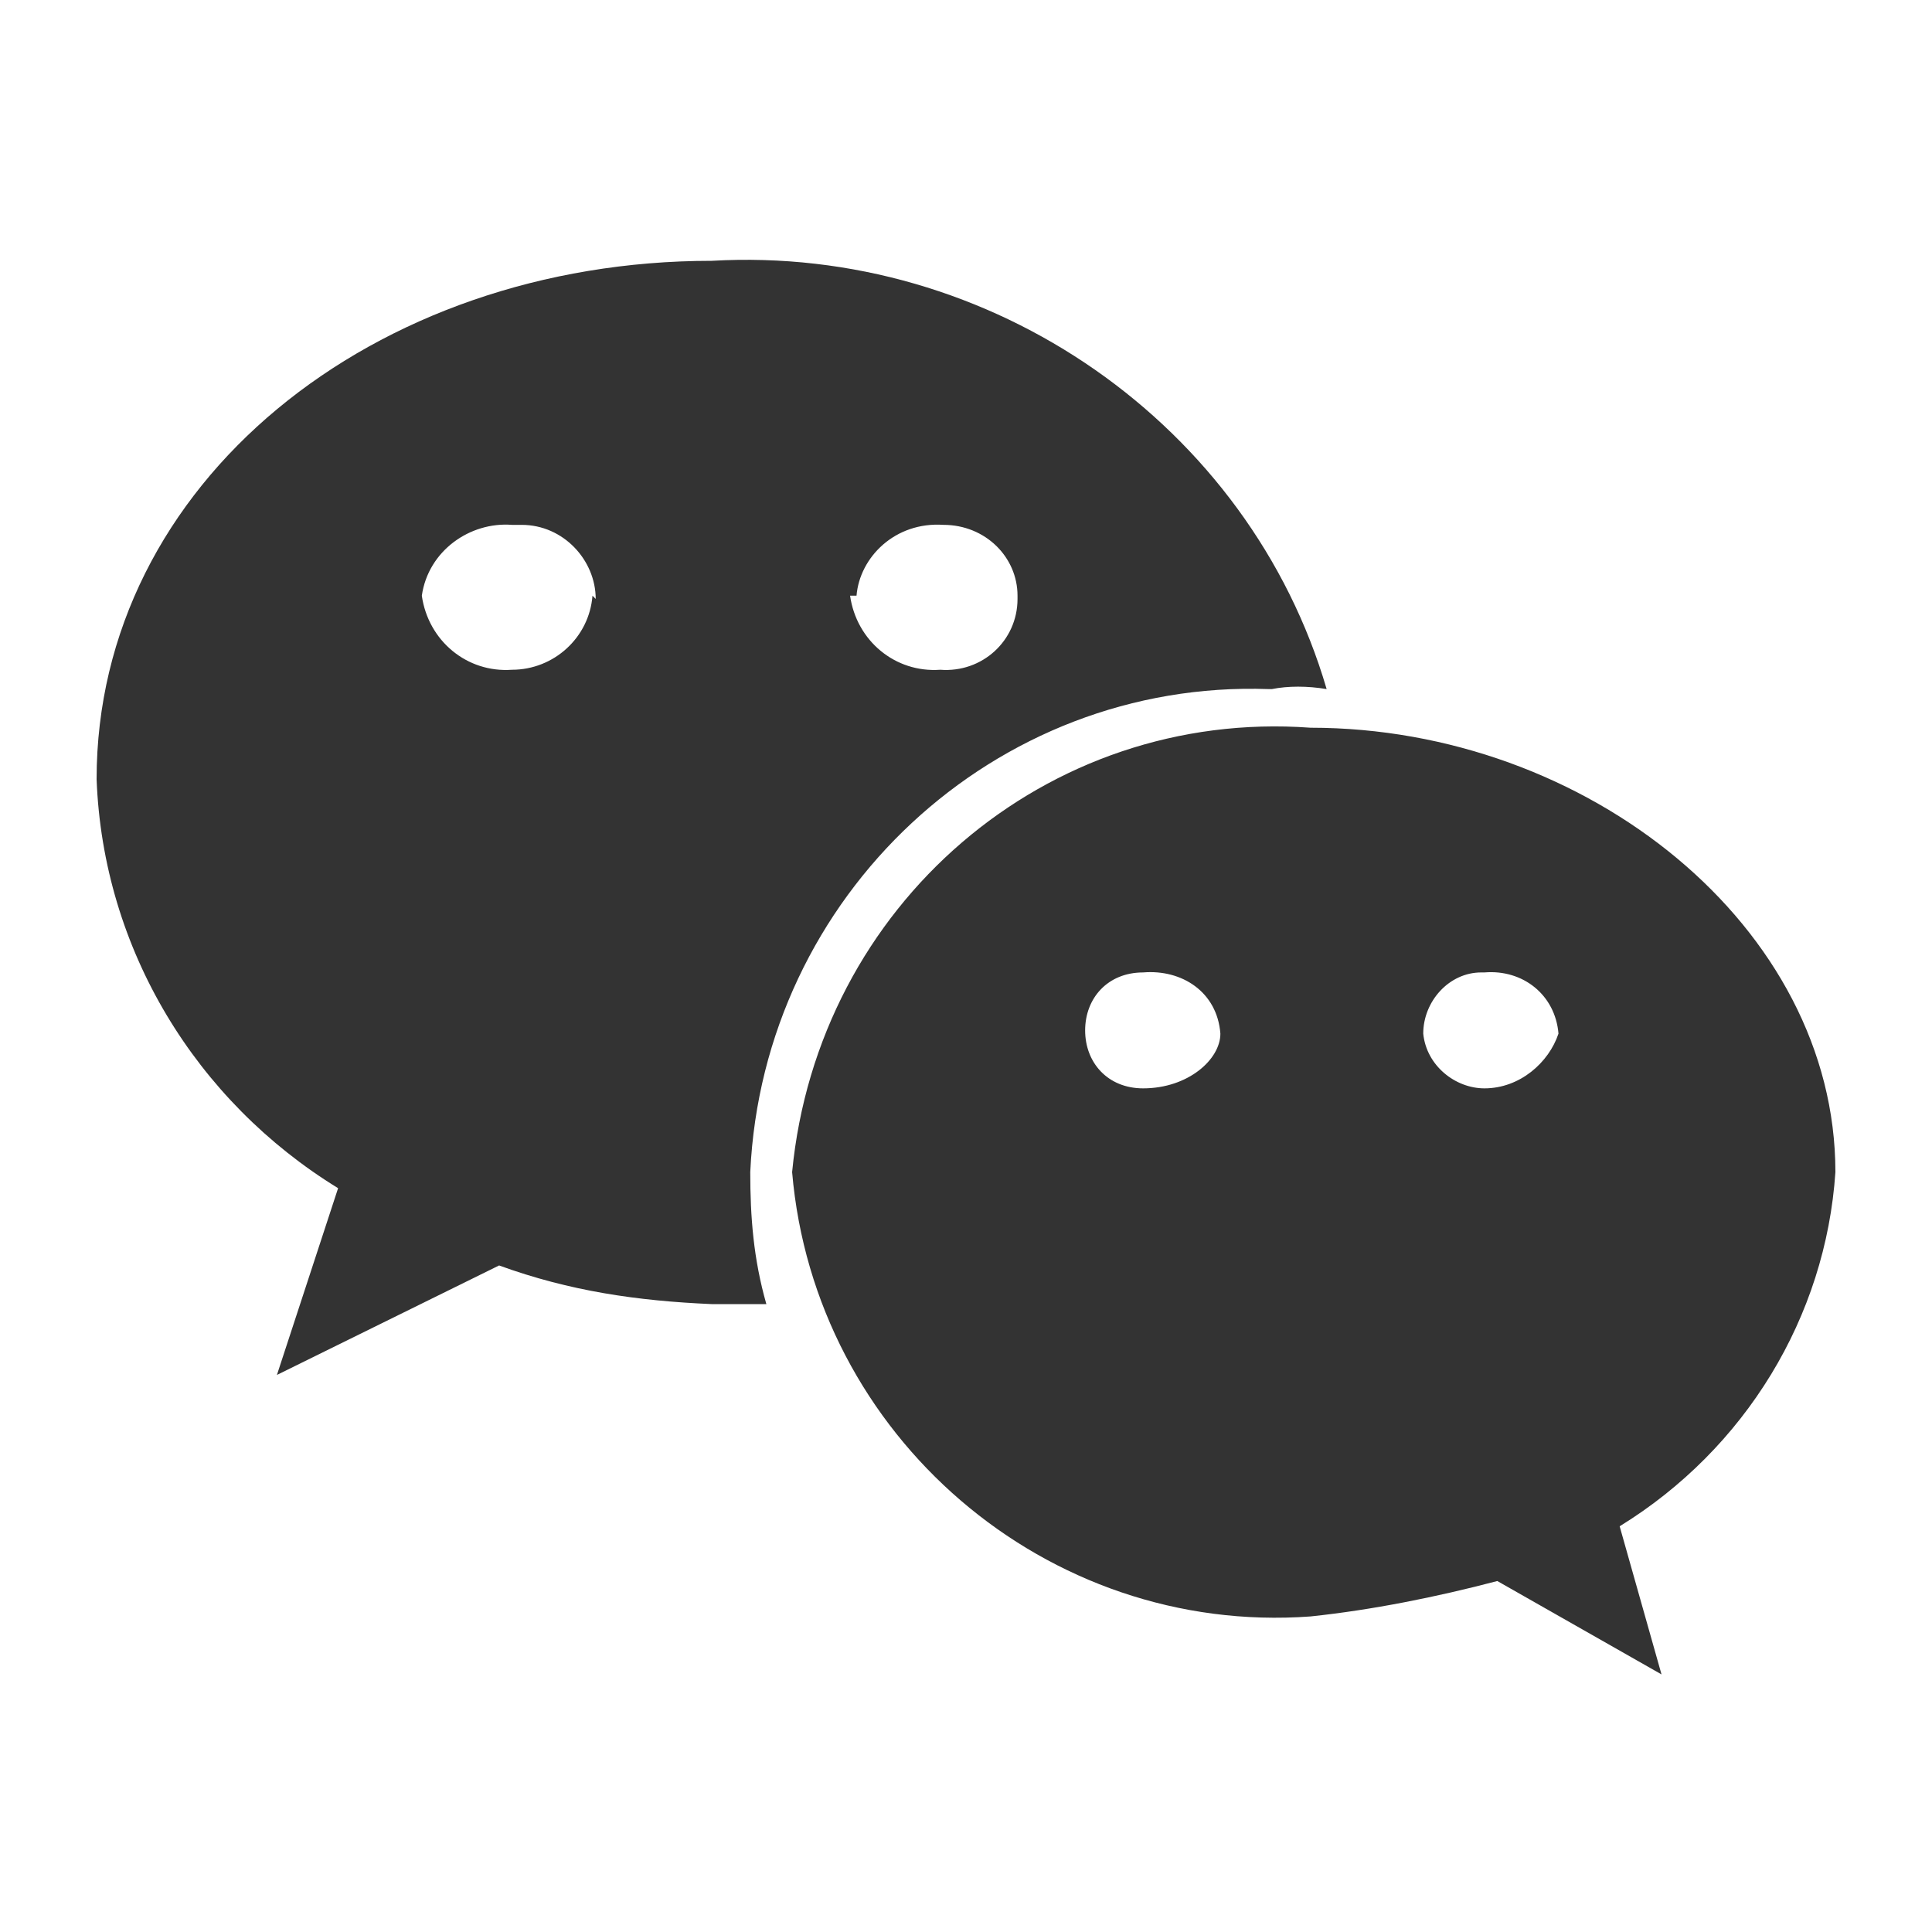 <?xml version="1.0" encoding="utf-8"?>
<!-- Generator: Adobe Illustrator 27.5.0, SVG Export Plug-In . SVG Version: 6.00 Build 0)  -->
<svg version="1.1" id="Layer_1" xmlns="http://www.w3.org/2000/svg" xmlns:xlink="http://www.w3.org/1999/xlink" x="0px" y="0px"
	 viewBox="0 0 60 60" style="enable-background:new 0 0 60 60;" xml:space="preserve">
<style type="text/css">
	.st0{fill:#333333;}
</style>
<g>
	<path id="a" class="st0" d="M23.3,36.4c0,1.4,0.1,2.7,0.5,4.1h-1.7c-2.3-0.1-4.4-0.4-6.6-1.2l-6.9,3.4l1.9-5.8
		C6.1,34.2,3.2,29.5,3,24.2C3,15,11.6,8.1,22.1,8.1c8.7-0.5,16.7,5.1,19.1,13.3c-0.6-0.1-1.2-0.1-1.7,0h-0.1
		C30.9,21.1,23.7,27.8,23.3,36.4L23.3,36.4z M26.6,18.5h-0.2c0.2,1.4,1.4,2.4,2.8,2.3c1.3,0.1,2.4-0.9,2.4-2.2v-0.1
		c0-1.2-1-2.2-2.3-2.2C27.8,16.2,26.7,17.3,26.6,18.5L26.6,18.5z M18.4,18.5l0.1,0.1c0-1.2-1-2.3-2.3-2.3h-0.3
		c-1.3-0.1-2.6,0.8-2.8,2.2c0.2,1.4,1.4,2.4,2.8,2.3C17.2,20.8,18.3,19.8,18.4,18.5L18.4,18.5z M57,36.4c-0.3,4.5-2.8,8.6-6.7,11
		l1.3,4.6l-5.1-2.9c-1.9,0.5-3.9,0.9-5.8,1.1c-8.2,0.6-15.4-5.6-16.1-13.8c0.8-8.3,7.9-14.4,16.1-13.8C49.3,22.6,57,28.8,57,36.4
		L57,36.4z M35.5,33.8c1.4,0,2.4-0.9,2.4-1.7c-0.1-1.3-1.2-2-2.4-1.9c-1.1,0-1.8,0.8-1.8,1.8C33.7,33,34.4,33.8,35.5,33.8L35.5,33.8
		z M46.1,33.8c1.1,0,2-0.8,2.3-1.7c-0.1-1.2-1.1-2-2.3-1.9H46c-1,0-1.8,0.9-1.8,1.9C44.3,33.1,45.2,33.8,46.1,33.8L46.1,33.8z"/>
</g>
</svg>
